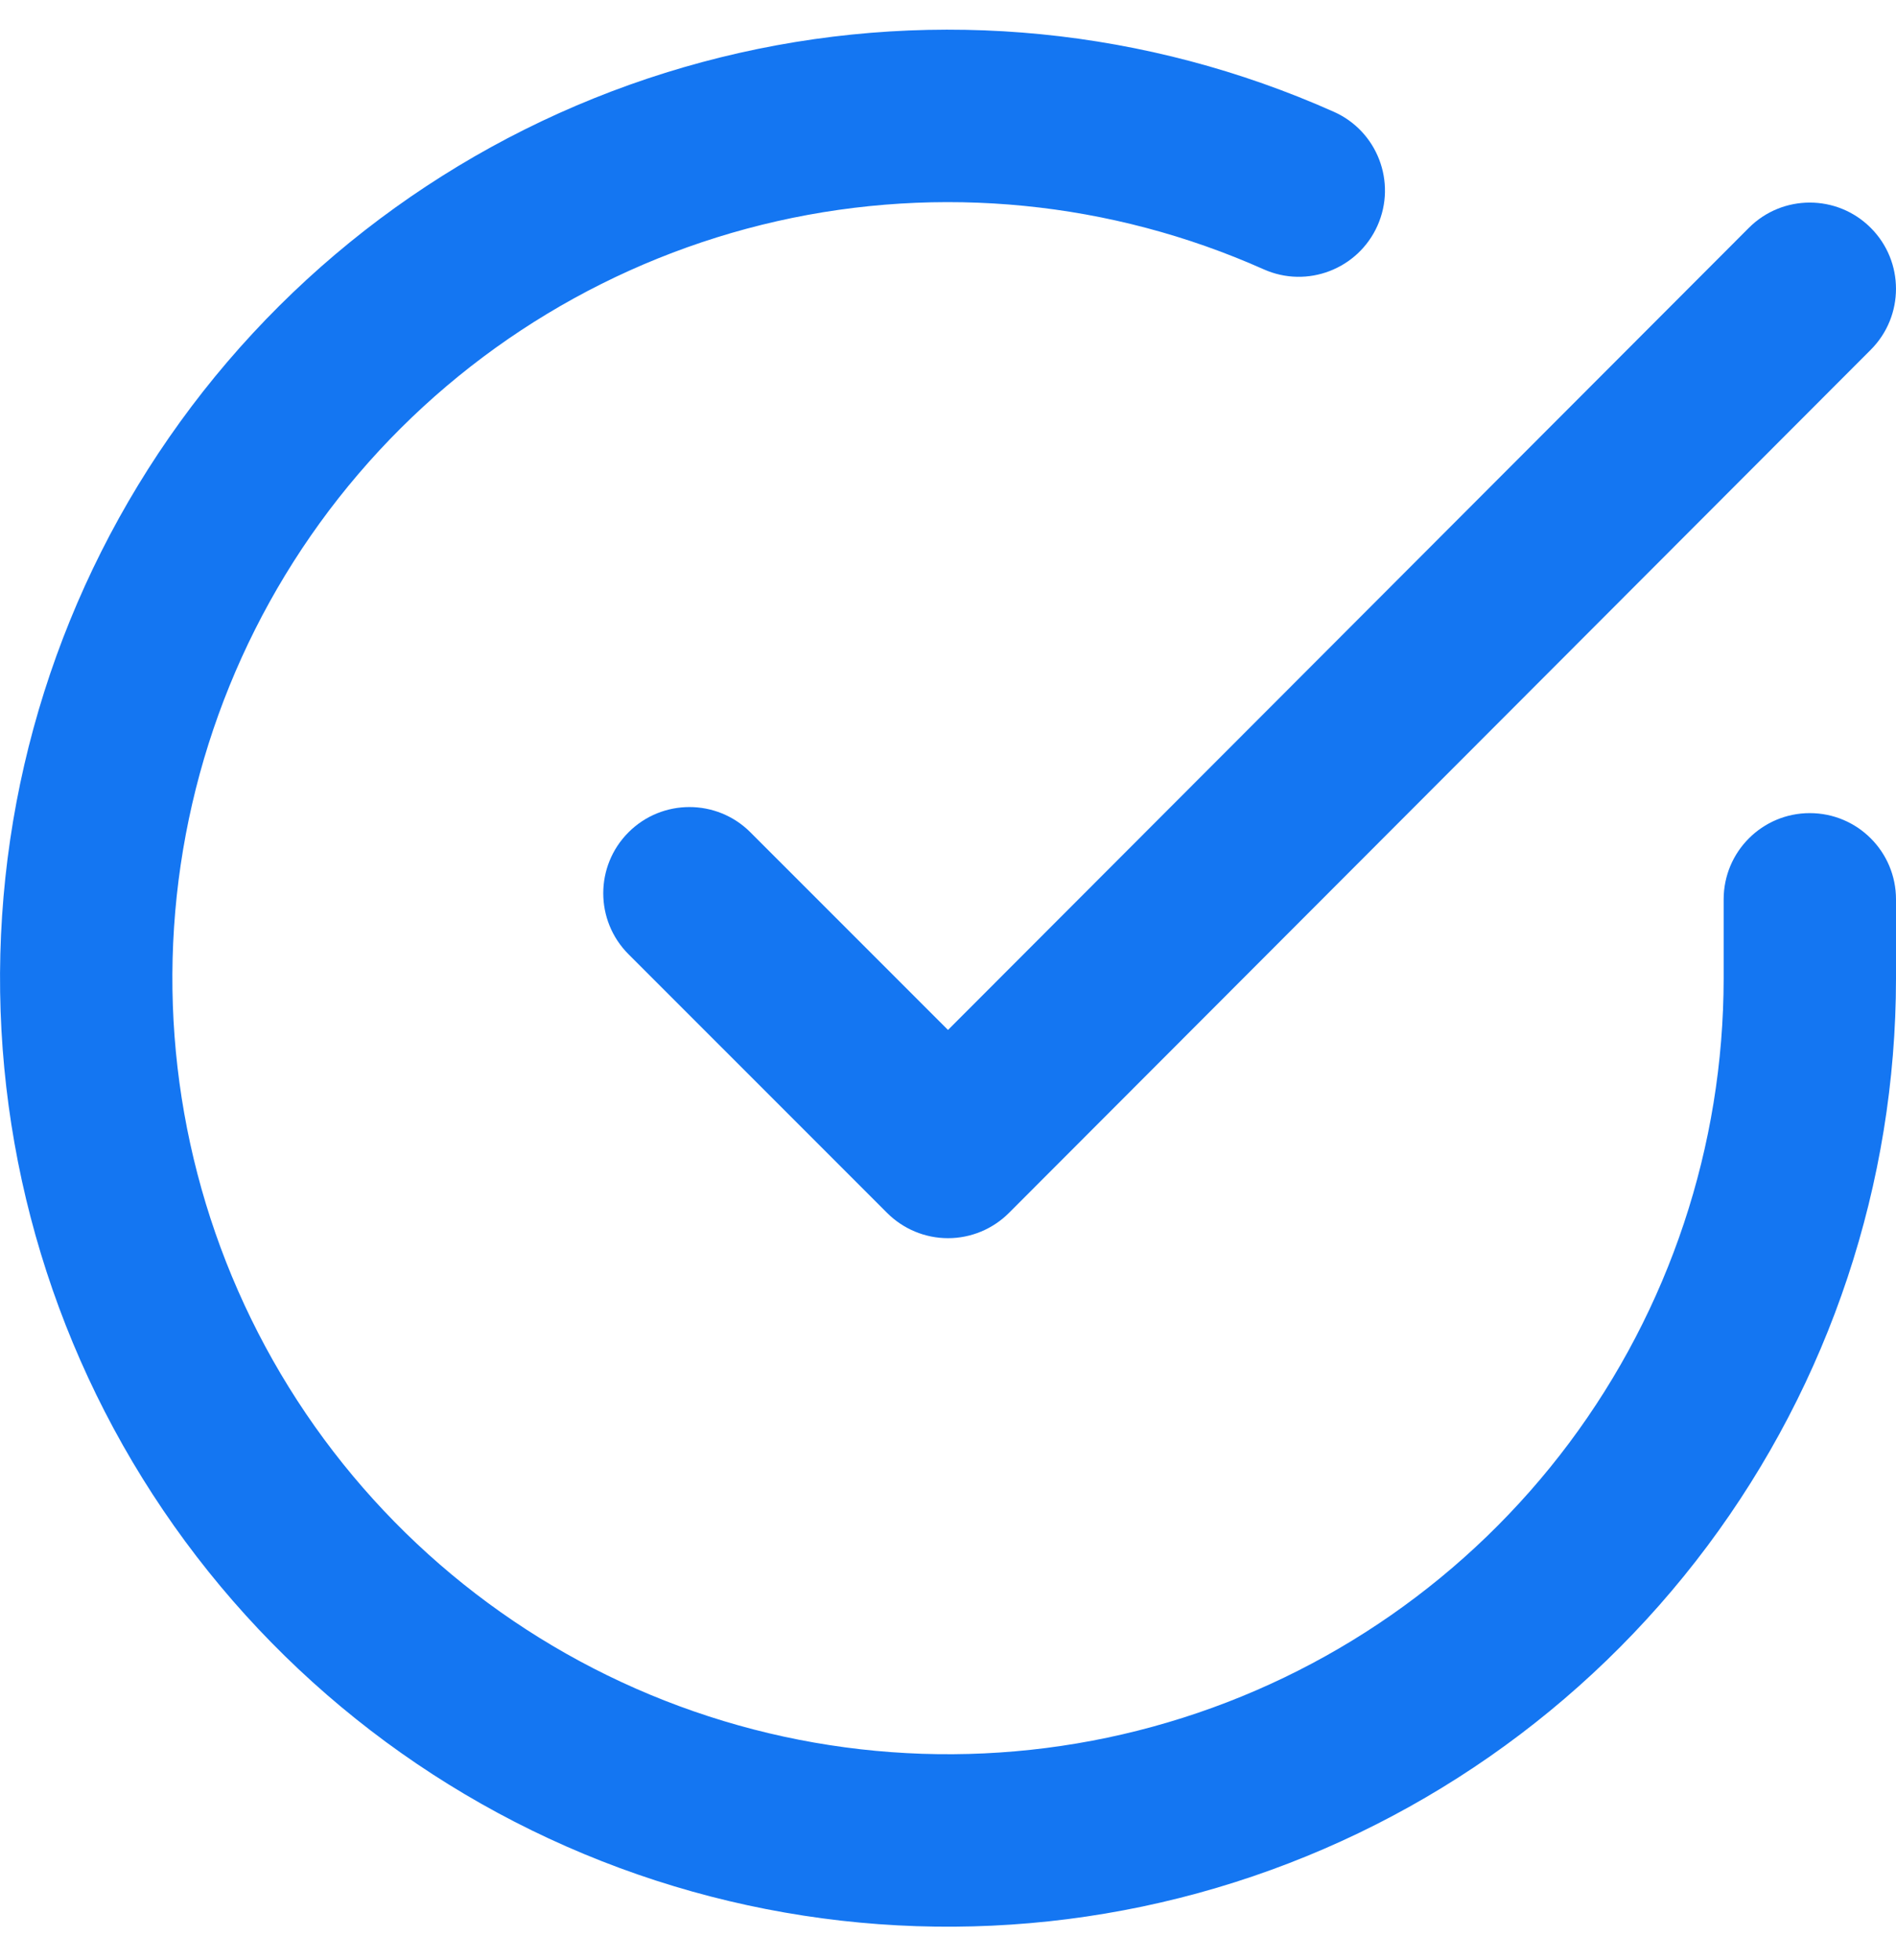 <svg width="30" height="31" viewBox="0 0 30 31" fill="none" xmlns="http://www.w3.org/2000/svg">
<g clip-path="url(#clip0_68_2299)">
<g clip-path="url(#clip1_68_2299)">
<g clip-path="url(#clip2_68_2299)">
<path fill-rule="evenodd" clip-rule="evenodd" d="M19.995 4.259C17.578 3.182 14.877 2.915 12.295 3.498C9.714 4.082 7.39 5.484 5.671 7.495C3.951 9.507 2.928 12.021 2.754 14.662C2.58 17.302 3.264 19.929 4.704 22.149C6.145 24.369 8.264 26.064 10.747 26.981C13.229 27.898 15.942 27.989 18.48 27.238C21.018 26.488 23.245 24.937 24.83 22.818C26.414 20.698 27.271 18.123 27.273 15.476V14.223C27.273 13.469 27.883 12.859 28.636 12.859C29.39 12.859 30 13.469 30 14.223V15.477C29.998 18.712 28.951 21.86 27.014 24.451C25.077 27.041 22.355 28.936 19.253 29.854C16.151 30.771 12.836 30.661 9.802 29.54C6.768 28.419 4.177 26.347 2.416 23.633C0.656 20.92 -0.18 17.71 0.033 14.482C0.245 11.255 1.496 8.182 3.597 5.723C5.699 3.265 8.539 1.551 11.694 0.838C14.849 0.125 18.15 0.451 21.105 1.768C21.793 2.074 22.102 2.88 21.796 3.568C21.489 4.256 20.683 4.566 19.995 4.259Z" fill="#1476F2"/>
<path fill-rule="evenodd" clip-rule="evenodd" d="M29.6 3.603C30.133 4.135 30.133 4.998 29.601 5.531L15.965 19.181C15.709 19.437 15.362 19.581 15 19.581C14.639 19.581 14.292 19.437 14.036 19.181L9.945 15.091C9.412 14.558 9.412 13.695 9.945 13.162C10.477 12.63 11.341 12.63 11.873 13.162L15 16.288L27.672 3.603C28.204 3.071 29.067 3.07 29.6 3.603Z" fill="#1476F2"/>
</g>
</g>
</g>
<defs>
<clipPath id="clip0_68_2299">
<rect width="30" height="30" fill="white" transform="translate(0 0.469)"/>
</clipPath>
<clipPath id="clip1_68_2299">
<rect width="30" height="30" fill="white" transform="translate(0 0.469)"/>
</clipPath>
<clipPath id="clip2_68_2299">
<rect width="30" height="30" fill="white" transform="translate(0 0.469)"/>
</clipPath>
</defs>
</svg>
